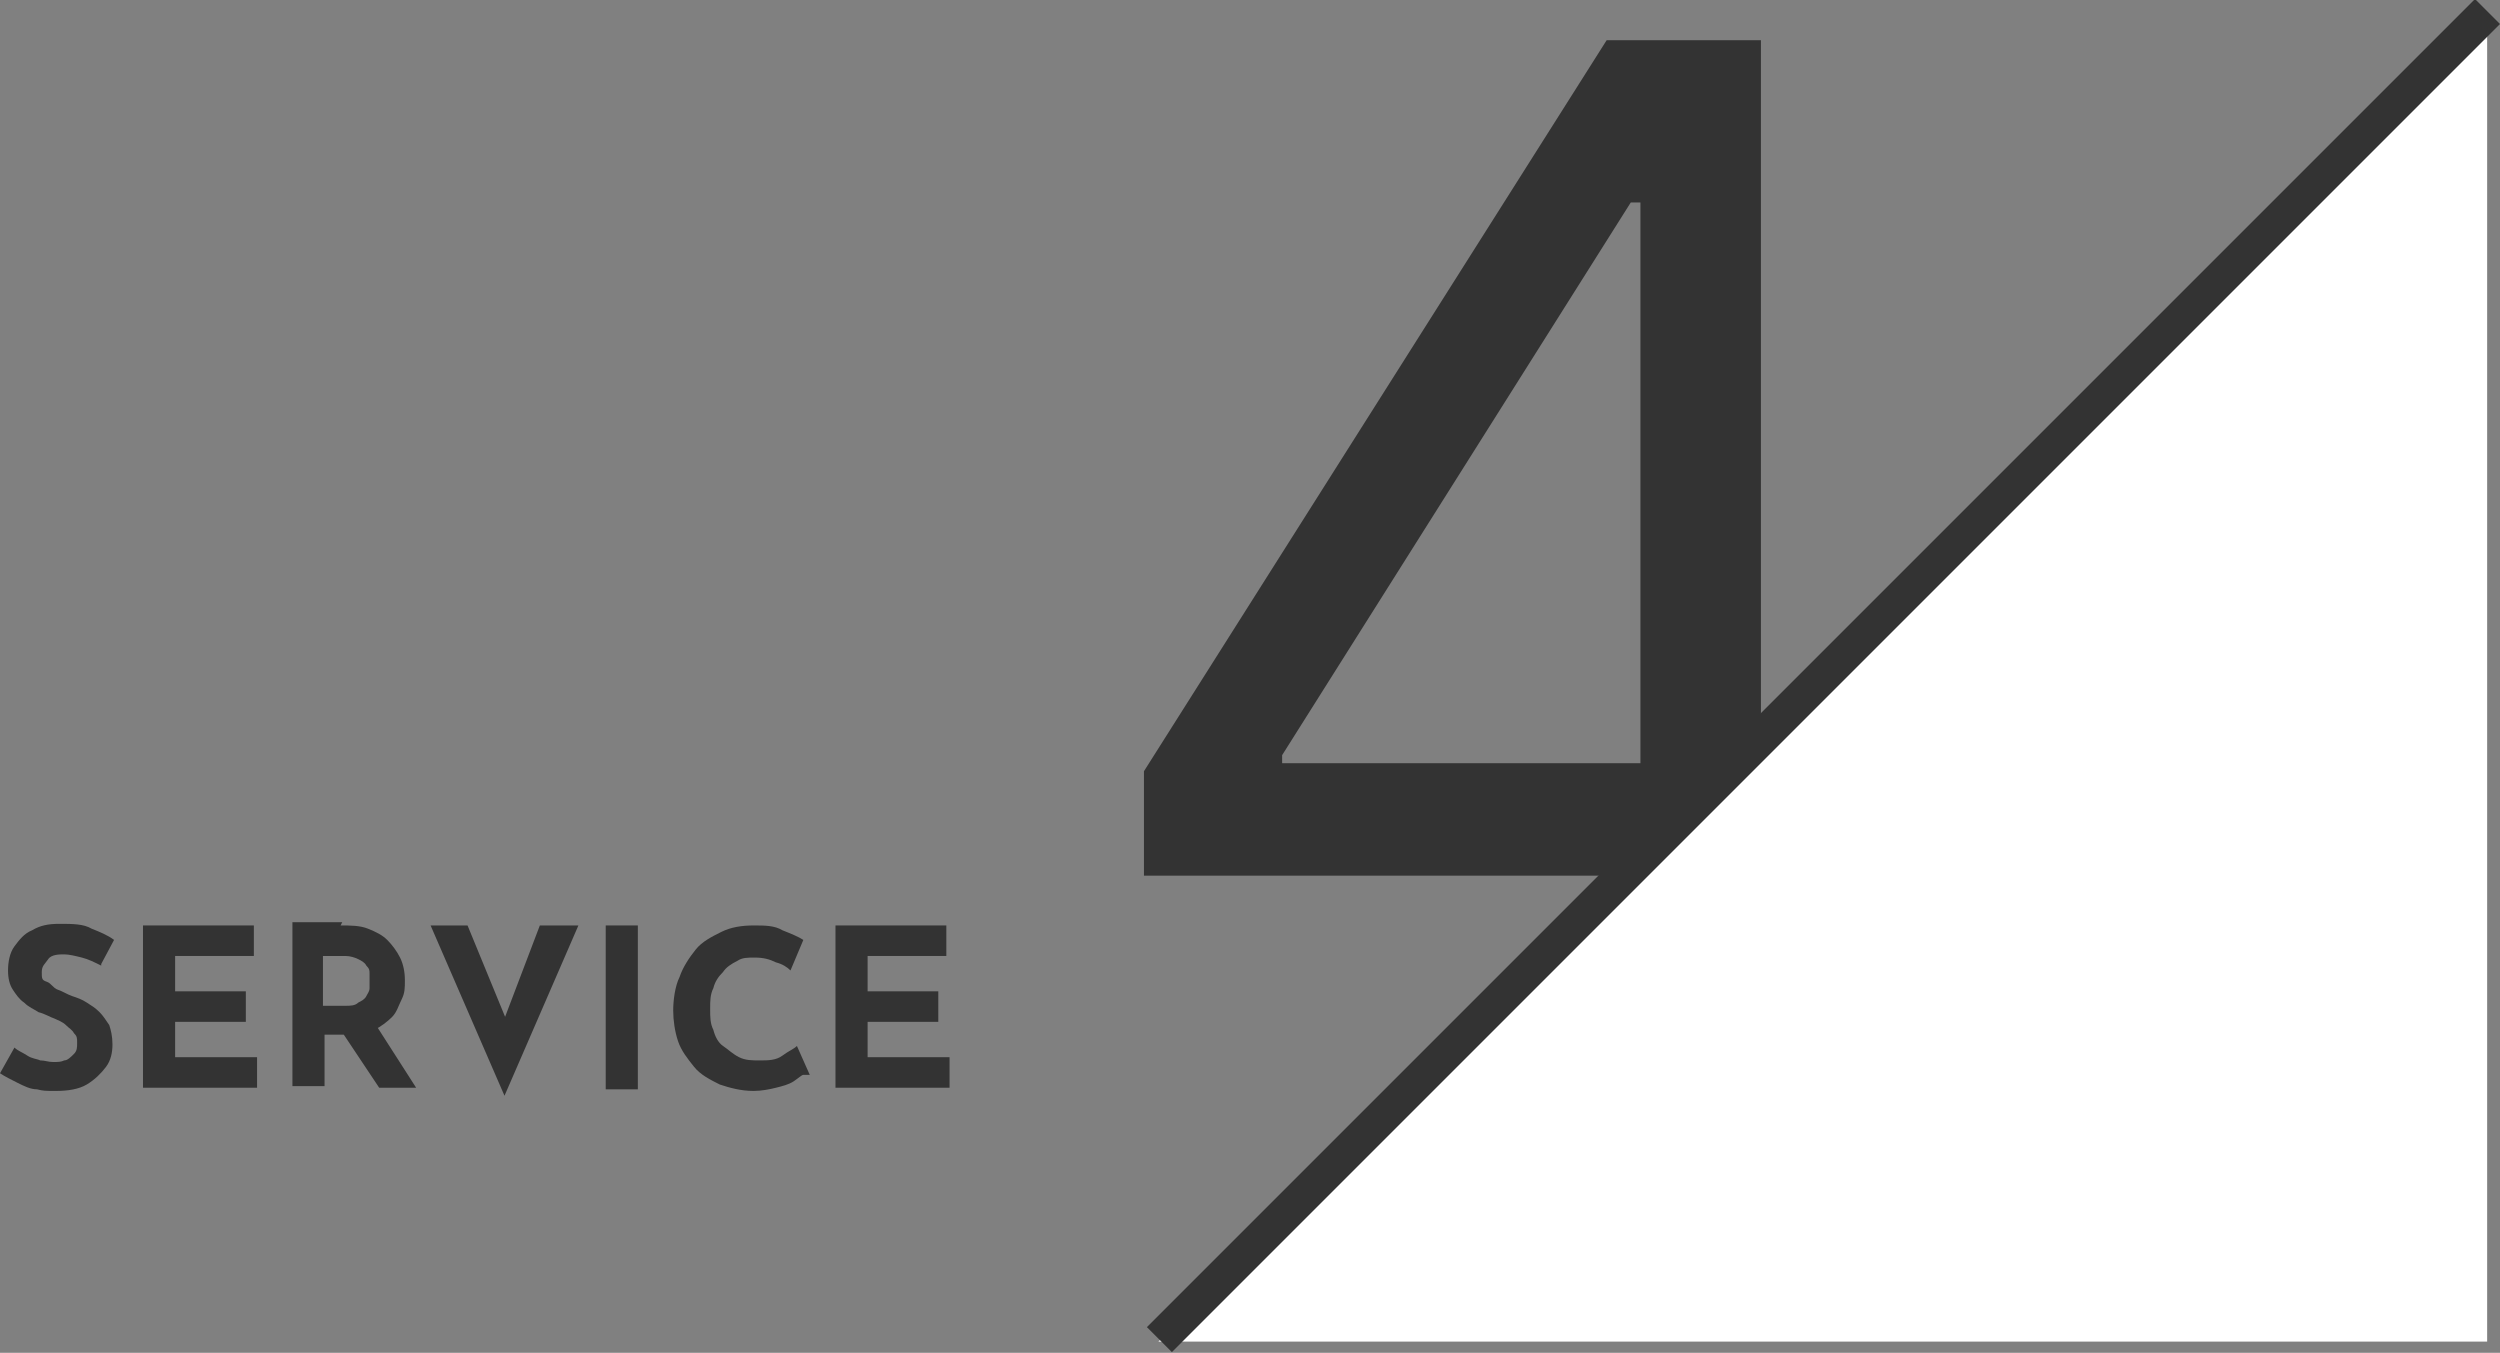 <?xml version="1.0" encoding="UTF-8"?>
<svg id="_レイヤー_2" xmlns="http://www.w3.org/2000/svg" xmlns:xlink="http://www.w3.org/1999/xlink" version="1.1" viewBox="0 0 155.6 84.2">
  <rect x="0" y="0" width="155.6" height="84.2" fill="#808080" stroke="none"/>
  <!-- Generator: Adobe Illustrator 29.3.1, SVG Export Plug-In . SVG Version: 2.1.0 Build 151)  -->
  <defs>
    <style>
      .st0 {
        fill: #fff;
      }

      .st1 {
        fill: #333;
      }
    </style>
  </defs>
  <path class="st1" d="M71.2,54.5v-6.5L100,2.5h4.7v10.1h-3.2l-21.7,34.4v.5h38.7v7h-47.3ZM102.1,67.9V2.5h7.5v65.5h-7.5Z"/>
  <polygon class="st0" points="72.1 83.5 154.8 .8 154.8 83.5 72.1 83.5"/>
  <rect class="st1" x="55" y="41" width="116.9" height="2.2" transform="translate(3.5 92.5) rotate(-45)"/>
  <g>
    <path class="st1" d="M6.3,60.1c-.4-.2-.8-.4-1.2-.5-.4-.1-.8-.2-1.1-.2s-.8,0-1,.3-.4.4-.4.8,0,.5.3.6.4.4.7.5c.3.1.6.3.9.4.3.1.6.2.9.4s.5.3.8.6c.2.2.4.5.6.8.1.3.2.7.2,1.2s-.1,1-.4,1.4-.7.8-1.2,1.1c-.5.3-1.2.4-1.9.4s-.8,0-1.2-.1c-.4,0-.8-.2-1.2-.4-.4-.2-.8-.4-1.1-.6l.9-1.6c.2.2.5.3.8.5s.6.2.8.3c.3,0,.5.1.8.1s.5,0,.7-.1c.2,0,.4-.2.6-.4.2-.2.2-.4.2-.7s0-.4-.2-.6c-.1-.2-.3-.3-.5-.5s-.5-.3-.7-.4c-.3-.1-.6-.3-1-.4-.3-.2-.6-.3-.9-.6-.3-.2-.5-.5-.7-.8-.2-.3-.3-.7-.3-1.2s.1-1.1.4-1.5.6-.8,1.1-1c.5-.3,1-.4,1.7-.4.8,0,1.5,0,2,.3.5.2,1,.4,1.4.7l-.8,1.5Z"/>
    <path class="st1" d="M8.9,57.6h6.9v1.9h-4.9v2.2h4.4v1.9h-4.4v2.2h5.1v1.9h-7.1v-10.2Z"/>
    <path class="st1" d="M21.2,57.6c.6,0,1.2,0,1.7.2.5.2.9.4,1.2.7s.6.7.8,1.1.3.9.3,1.4,0,.8-.2,1.2-.3.8-.6,1.1c-.3.3-.7.6-1.1.8s-1,.3-1.7.3h-1.4v3.2h-2v-10.2h3.1ZM21.5,62.6c.3,0,.6,0,.8-.2.2-.1.4-.2.5-.4.1-.2.2-.3.2-.5,0-.2,0-.3,0-.5s0-.3,0-.4c0-.2,0-.3-.2-.5-.1-.2-.3-.3-.5-.4s-.5-.2-.8-.2h-1.4v3.1h1.4ZM23.4,63.8l2.5,3.9h-2.3l-2.6-3.9h2.4Z"/>
    <path class="st1" d="M29.1,57.6l3,7.3-1.2-.2,2.7-7.1h2.4l-4.6,10.6-4.6-10.6h2.4Z"/>
    <path class="st1" d="M37.7,57.6h2v10.2h-2v-10.2Z"/>
    <path class="st1" d="M50,66.9c-.1,0-.3.2-.6.4-.3.2-.7.3-1.1.4s-.9.2-1.4.2c-.8,0-1.5-.2-2.1-.4-.6-.3-1.2-.6-1.6-1.1s-.8-1-1-1.6c-.2-.6-.3-1.3-.3-1.9s.1-1.5.4-2.1c.2-.6.6-1.2,1-1.7s1-.8,1.6-1.1,1.3-.4,2-.4,1.3,0,1.8.3c.5.2,1,.4,1.3.6l-.8,1.9c-.2-.2-.5-.4-.9-.5-.4-.2-.8-.3-1.3-.3s-.8,0-1.1.2c-.4.2-.7.4-.9.7-.3.3-.5.6-.6,1-.2.4-.2.8-.2,1.3s0,.9.2,1.3c.1.4.3.8.6,1s.6.5,1,.7.8.2,1.3.2,1,0,1.4-.3.7-.4.9-.6l.8,1.8Z"/>
    <path class="st1" d="M52,57.6h6.9v1.9h-4.9v2.2h4.4v1.9h-4.4v2.2h5.1v1.9h-7.1v-10.2Z"/>
  </g>
</svg>